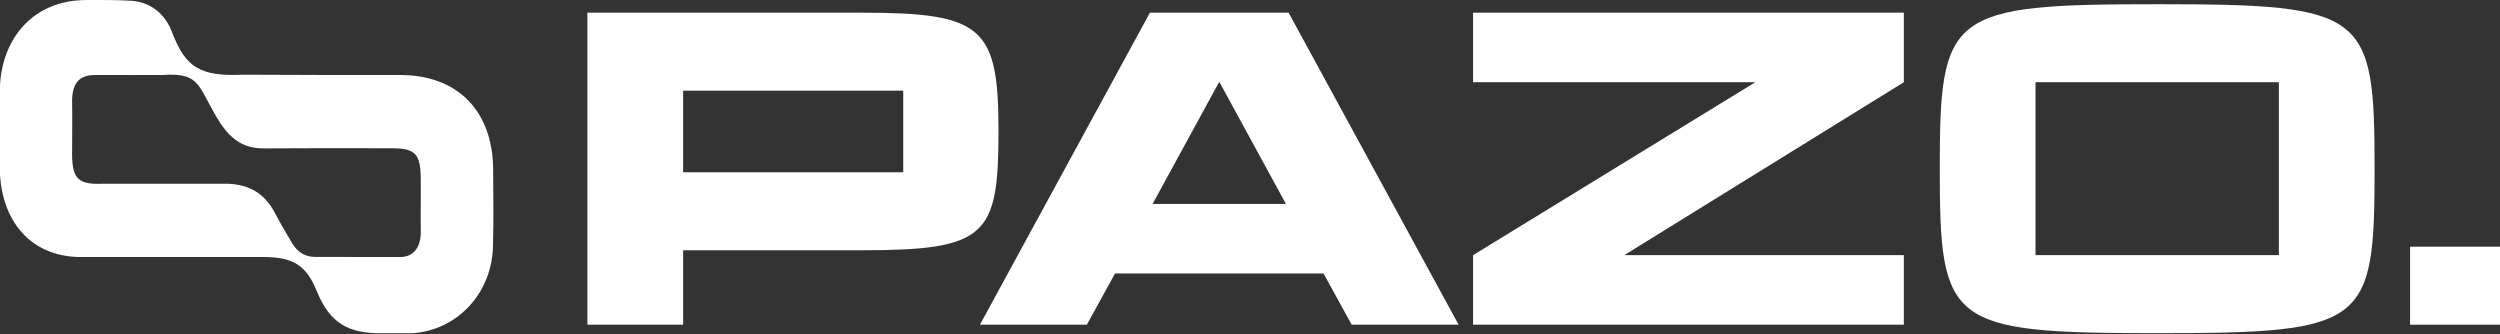 <svg width="1279" height="171" viewBox="0 0 1279 171" fill="none" xmlns="http://www.w3.org/2000/svg">
<rect x="0" y="0" width="1279" height="171" fill="#333333" stroke="none"/>
<path d="M41.425 131.497C17.108 131.497 1.514 114.843 0 89.265V43.456C1.333 19.721 16.791 0.005 44.317 0.005C53.165 0.005 57.662 -0.067 66.51 0.352C76.634 0.818 84.307 6.728 87.99 16.395C94.793 34.257 102.16 39.257 124.262 38.217C151.461 38.384 177.992 38.384 205.326 38.384C233.733 38.551 252.4 56.425 252.299 87.483C252.344 99.793 252.604 112.116 252.231 124.414C252.389 149.43 234.298 168.859 211.157 170.462H196.196C178.06 170.869 168.726 165.246 162.037 148.88C156.76 135.935 150.24 131.497 134.884 131.497H41.425ZM48.826 38.372C40.746 38.276 37.04 42.392 36.882 51.257C37.063 60.289 36.882 70.112 36.882 79.276C37.006 91.849 40.407 94.493 52.781 94.003H113.912C126.104 93.74 134.997 97.939 140.873 109.364C143.483 114.449 146.489 119.306 149.347 124.247C152.059 128.937 156.037 131.437 161.246 131.449C175.619 131.485 190.32 131.485 204.863 131.485C211.36 131.485 215.247 126.795 215.281 118.827C215.134 109.412 215.371 99.985 215.236 90.569C215.066 78.797 212.309 75.926 200.885 75.854C178.986 75.722 157.212 75.83 135.302 75.914C125.539 75.95 119.121 72.409 112.793 63.113C101.064 44.94 103.573 36.901 83.233 38.36C82.352 38.36 55.685 38.444 48.837 38.36L48.826 38.372Z" fill="white"/>
<path d="M440.806 6.49C502.827 6.49 510.837 13.787 510.837 67.147C510.837 120.735 504.657 128.032 440.806 128.032H349.491V166.114H300.516V6.49H440.806ZM462.09 88.126V46.396H349.491V88.126H462.09Z" fill="white"/>
<path d="M691.521 166.114L677.102 139.89H570.454L556.036 166.114H501.339L588.305 6.49H659.251L746.218 166.114H691.521ZM589.678 104.317H657.878L623.778 41.835L589.678 104.317Z" fill="white"/>
<path d="M974.003 130.541V166.114H753.613V130.541L898.022 42.063H753.613V6.49H974.003V42.063L830.967 130.541H974.003Z" fill="white"/>
<path d="M1103.84 2.157C1210.49 2.157 1214.84 6.49 1214.84 86.302C1214.84 166.114 1210.72 170.447 1103.84 170.447C996.739 170.447 992.391 166.114 992.391 86.302C992.391 6.49 996.968 2.157 1103.84 2.157ZM1165.87 130.541V42.063H1041.37V130.541H1165.87Z" fill="white"/>
<path d="M1279 166.114H1233V126.208H1279V166.114Z" fill="white"/>
</svg>
